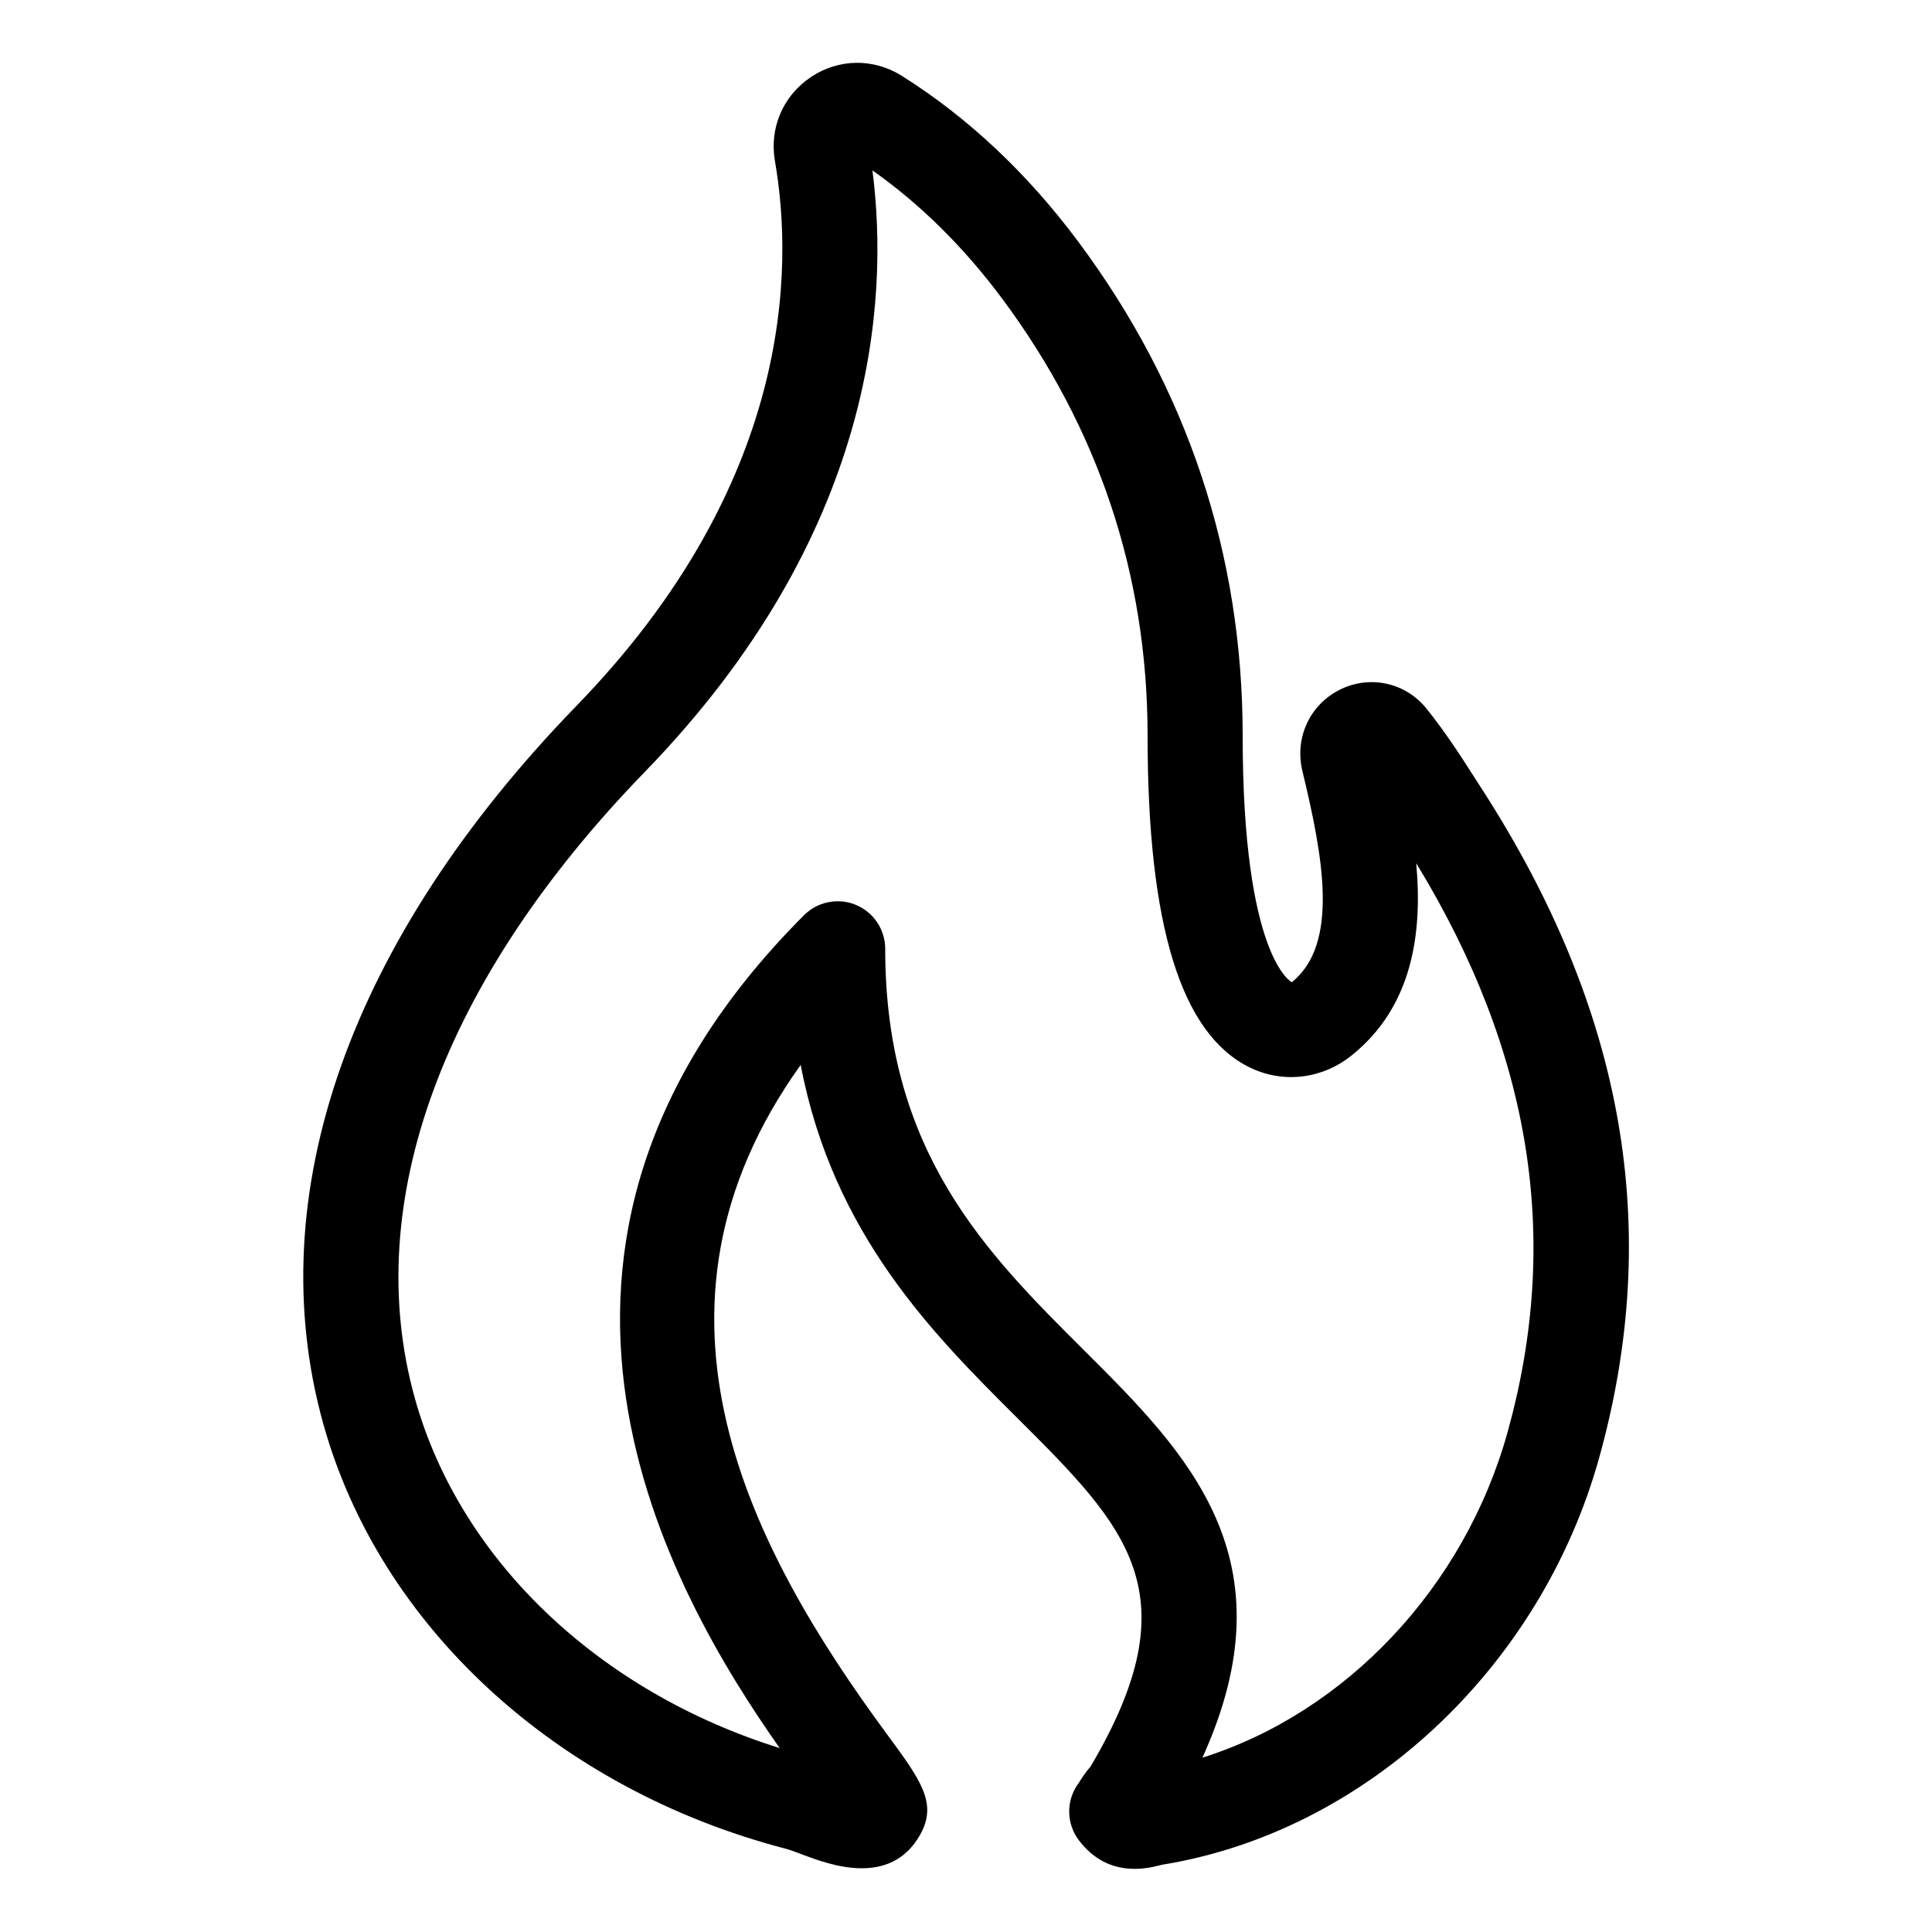 <?xml version="1.0" encoding="UTF-8"?>
<!-- Uploaded to: ICON Repo, www.iconrepo.com, Generator: ICON Repo Mixer Tools -->
<svg fill="#000000" width="800px" height="800px" version="1.1" viewBox="144 144 512 512" xmlns="http://www.w3.org/2000/svg">
 <path d="m444.65 639.26c-5.969 0-10.906-2.527-14.73-7.559-3.371-4.43-3.434-10.547-0.156-15.043l0.465-0.707c0.645-1.008 1.527-2.383 2.781-3.801 27.18-45.934 9.547-63.504-19.504-92.453-22.141-22.062-48.754-48.594-57.316-93.484-46.676 65.172-13.316 128.25 22.793 177.27 9.008 12.223 13.527 18.359 8.91 26.656-7.848 14.113-24.148 8.004-31.109 5.391-1.684-0.633-3.324-1.273-4.793-1.66-60.484-15.82-107.35-58.914-122.3-112.47-16.953-60.695 6.894-128.32 67.141-190.41 57.238-58.988 57.488-115.72 52.539-144.28-1.523-8.793 2.121-17.328 9.508-22.277 7.367-4.934 16.625-5.055 24.152-0.312 17.512 11.027 33.234 25.812 46.734 43.945 28.902 38.82 43.555 82.871 43.555 130.93 0 58.578 12.891 65.262 13.023 65.305 12.605-10.16 8.305-33.168 2.828-55.879-2.172-8.879 1.949-17.73 9.992-21.691 7.945-3.918 17.359-1.82 22.902 5.094 5.066 6.312 9.117 12.637 13.031 18.75l1.734 2.703c37.688 58.512 47.82 116.41 30.98 176.99-15.531 55.879-62.105 99.246-115.89 107.91l-0.73 0.188c-2.297 0.602-4.473 0.902-6.531 0.902zm-78.656-256.42c1.625 0 3.262 0.312 4.816 0.961 4.711 1.949 7.777 6.543 7.777 11.637 0 53.895 26.793 80.59 52.703 106.41 27.254 27.16 55.355 55.168 31.363 107.95 37.863-11.918 69.395-44.973 80.879-86.289 14.25-51.266 6.332-100.65-24.223-150.76 1.691 18.387-0.879 38.074-17.277 51.078-7.746 6.144-17.988 7.336-26.734 3.106-18.289-8.836-27.176-37.609-27.176-87.953 0-42.516-12.977-81.504-38.57-115.88-10.156-13.641-21.688-25.031-34.344-33.934 4.477 34.93 0.562 96.645-60.293 159.36-53.754 55.395-75.402 114.38-60.961 166.09 11.922 42.695 48.605 77.629 96.672 92.648-28.953-41.137-81.809-132.47 6.457-220.73 2.41-2.41 5.633-3.691 8.91-3.691z"/>
</svg>